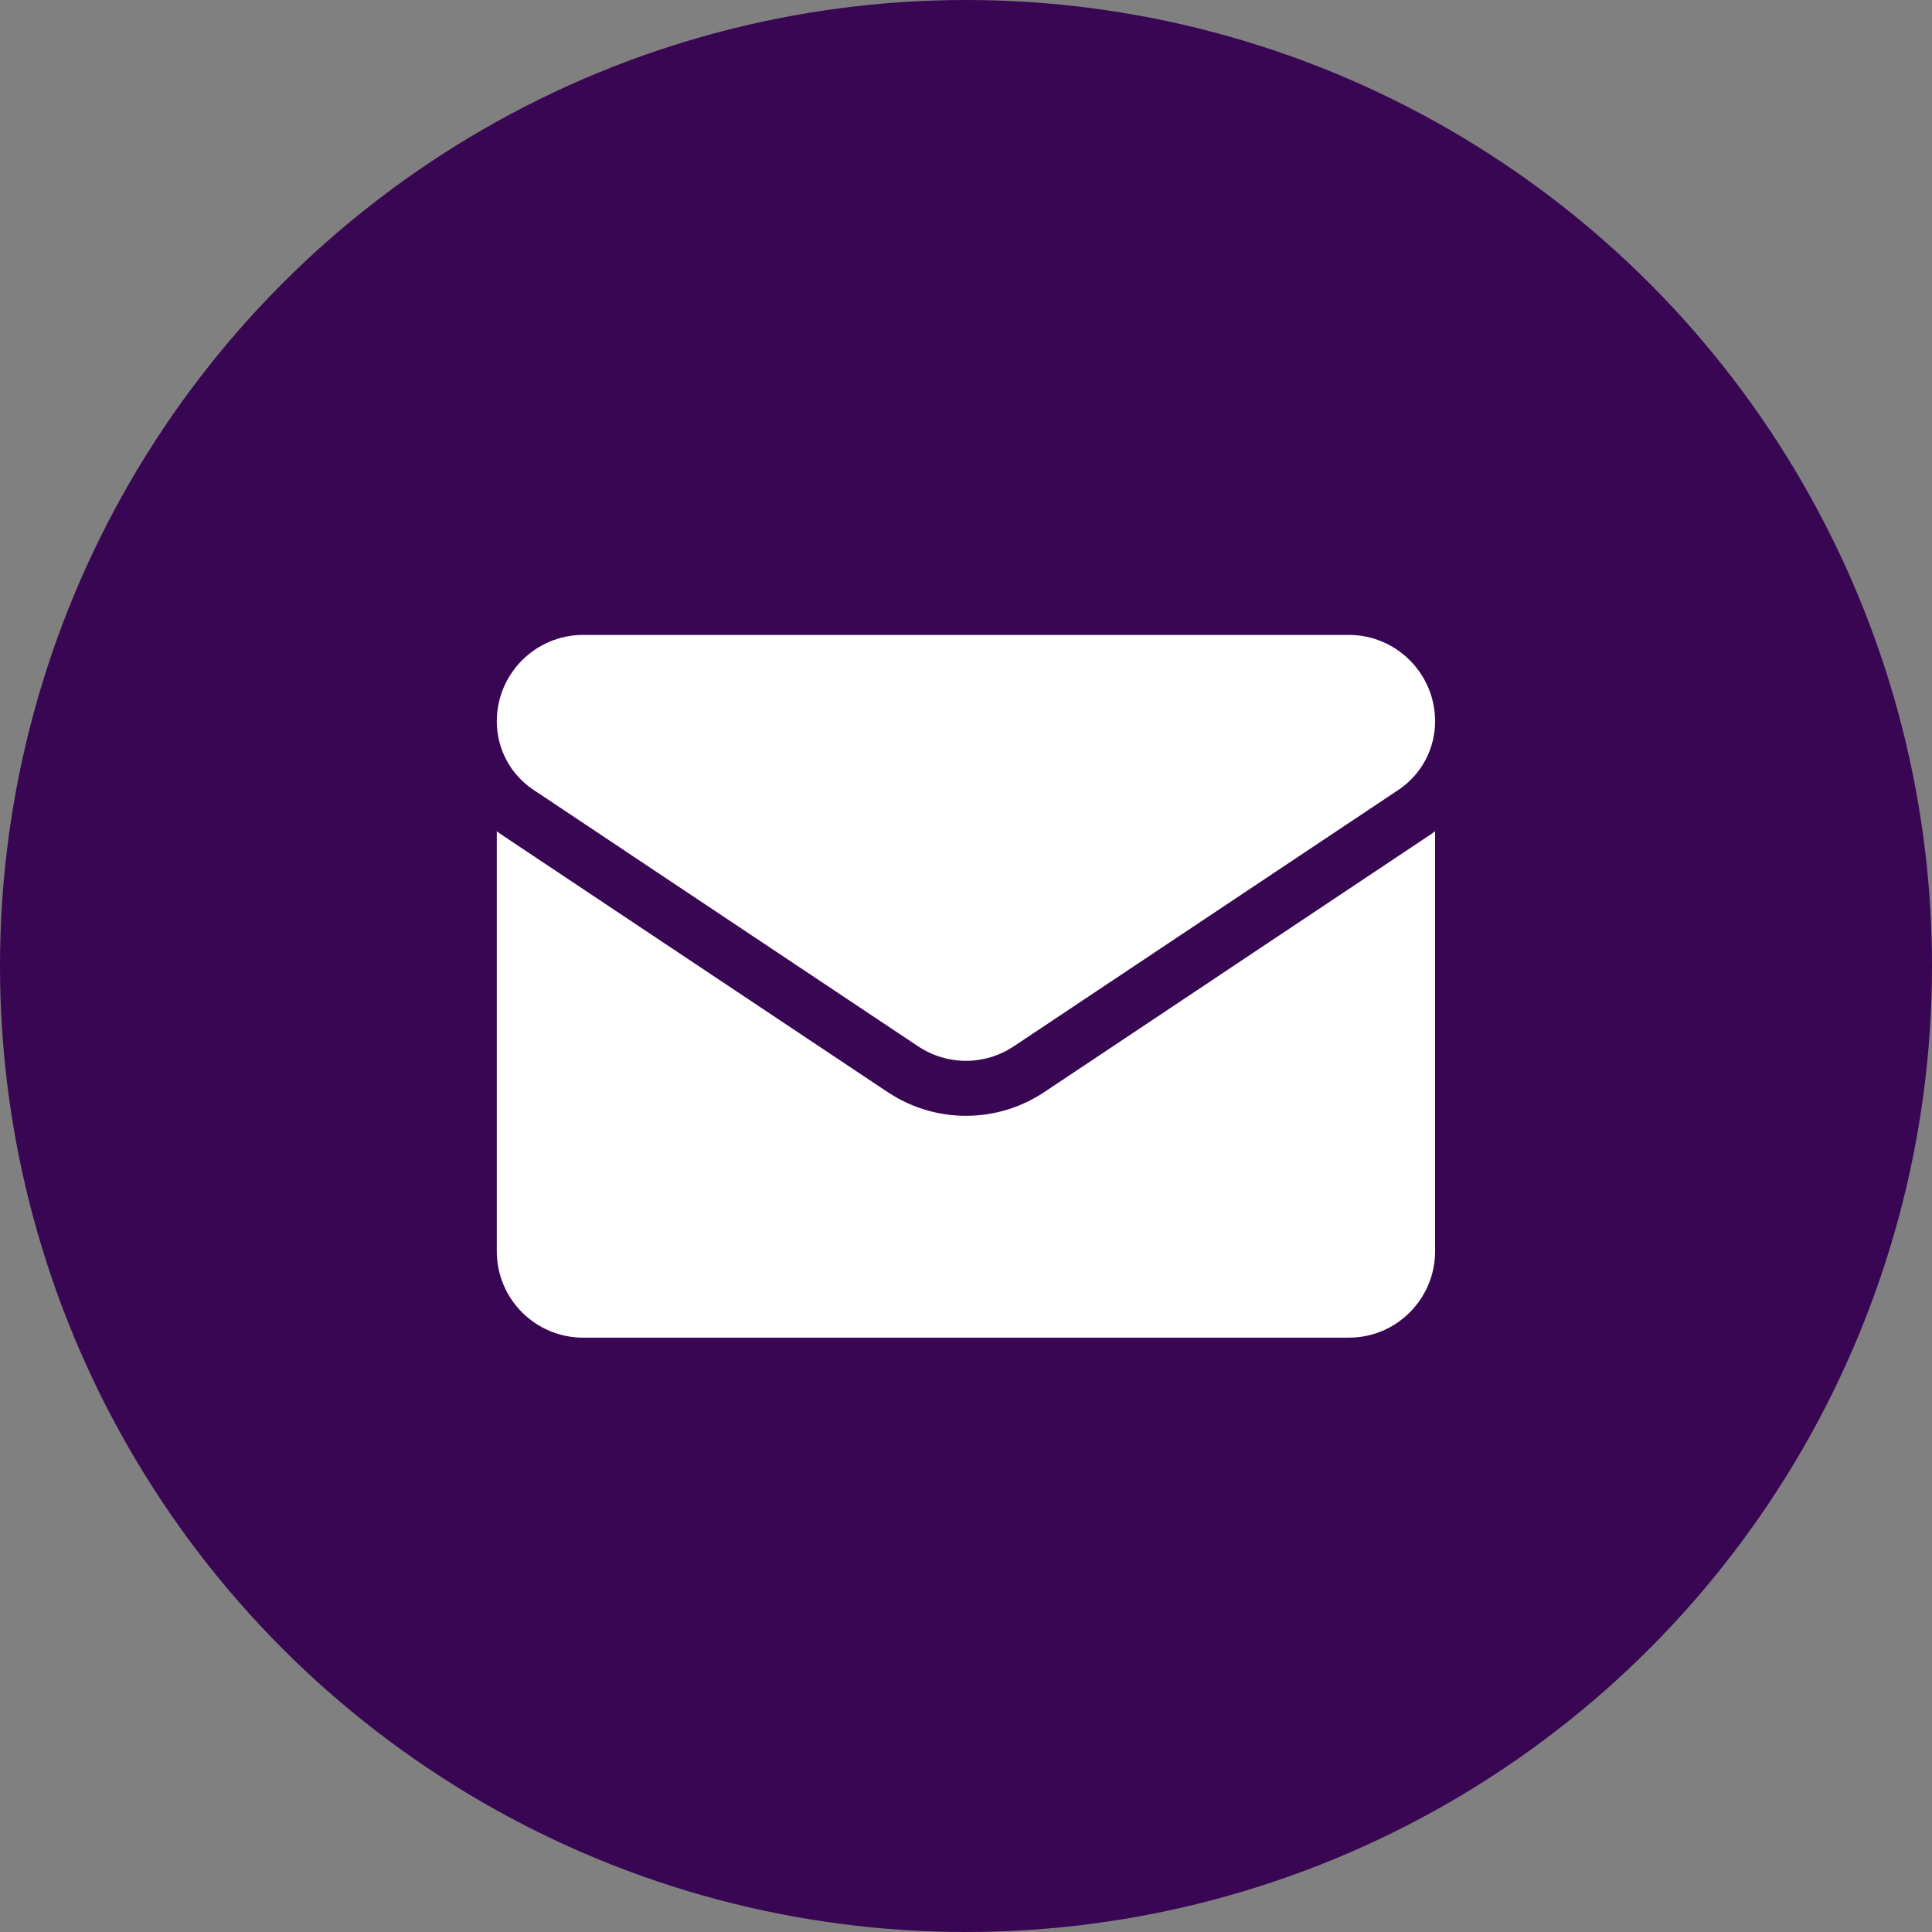 <svg width="35" height="35" viewBox="0 0 35 35" fill="none" xmlns="http://www.w3.org/2000/svg">
<rect x="0" y="0" width="35" height="35" fill="#808080" stroke="none"/>
<circle cx="17.5" cy="17.5" r="17.5" fill="#380653"/>
<path d="M18.92 19.783C18.497 20.065 18.006 20.214 17.499 20.214C16.993 20.214 16.502 20.065 16.079 19.783L9.113 15.139C9.075 15.114 9.037 15.087 9 15.059V22.668C9 23.541 9.708 24.233 10.565 24.233H24.433C25.306 24.233 25.998 23.525 25.998 22.668V15.059C25.961 15.087 25.924 15.114 25.885 15.139L18.92 19.783Z" fill="white"/>
<path d="M9.666 14.31L16.631 18.954C16.895 19.13 17.197 19.218 17.499 19.218C17.801 19.218 18.104 19.13 18.367 18.954L25.333 14.31C25.749 14.033 25.998 13.568 25.998 13.066C25.998 12.204 25.297 11.502 24.434 11.502H10.564C9.702 11.502 9 12.204 9 13.067C9 13.568 9.249 14.033 9.666 14.31Z" fill="white"/>
</svg>
